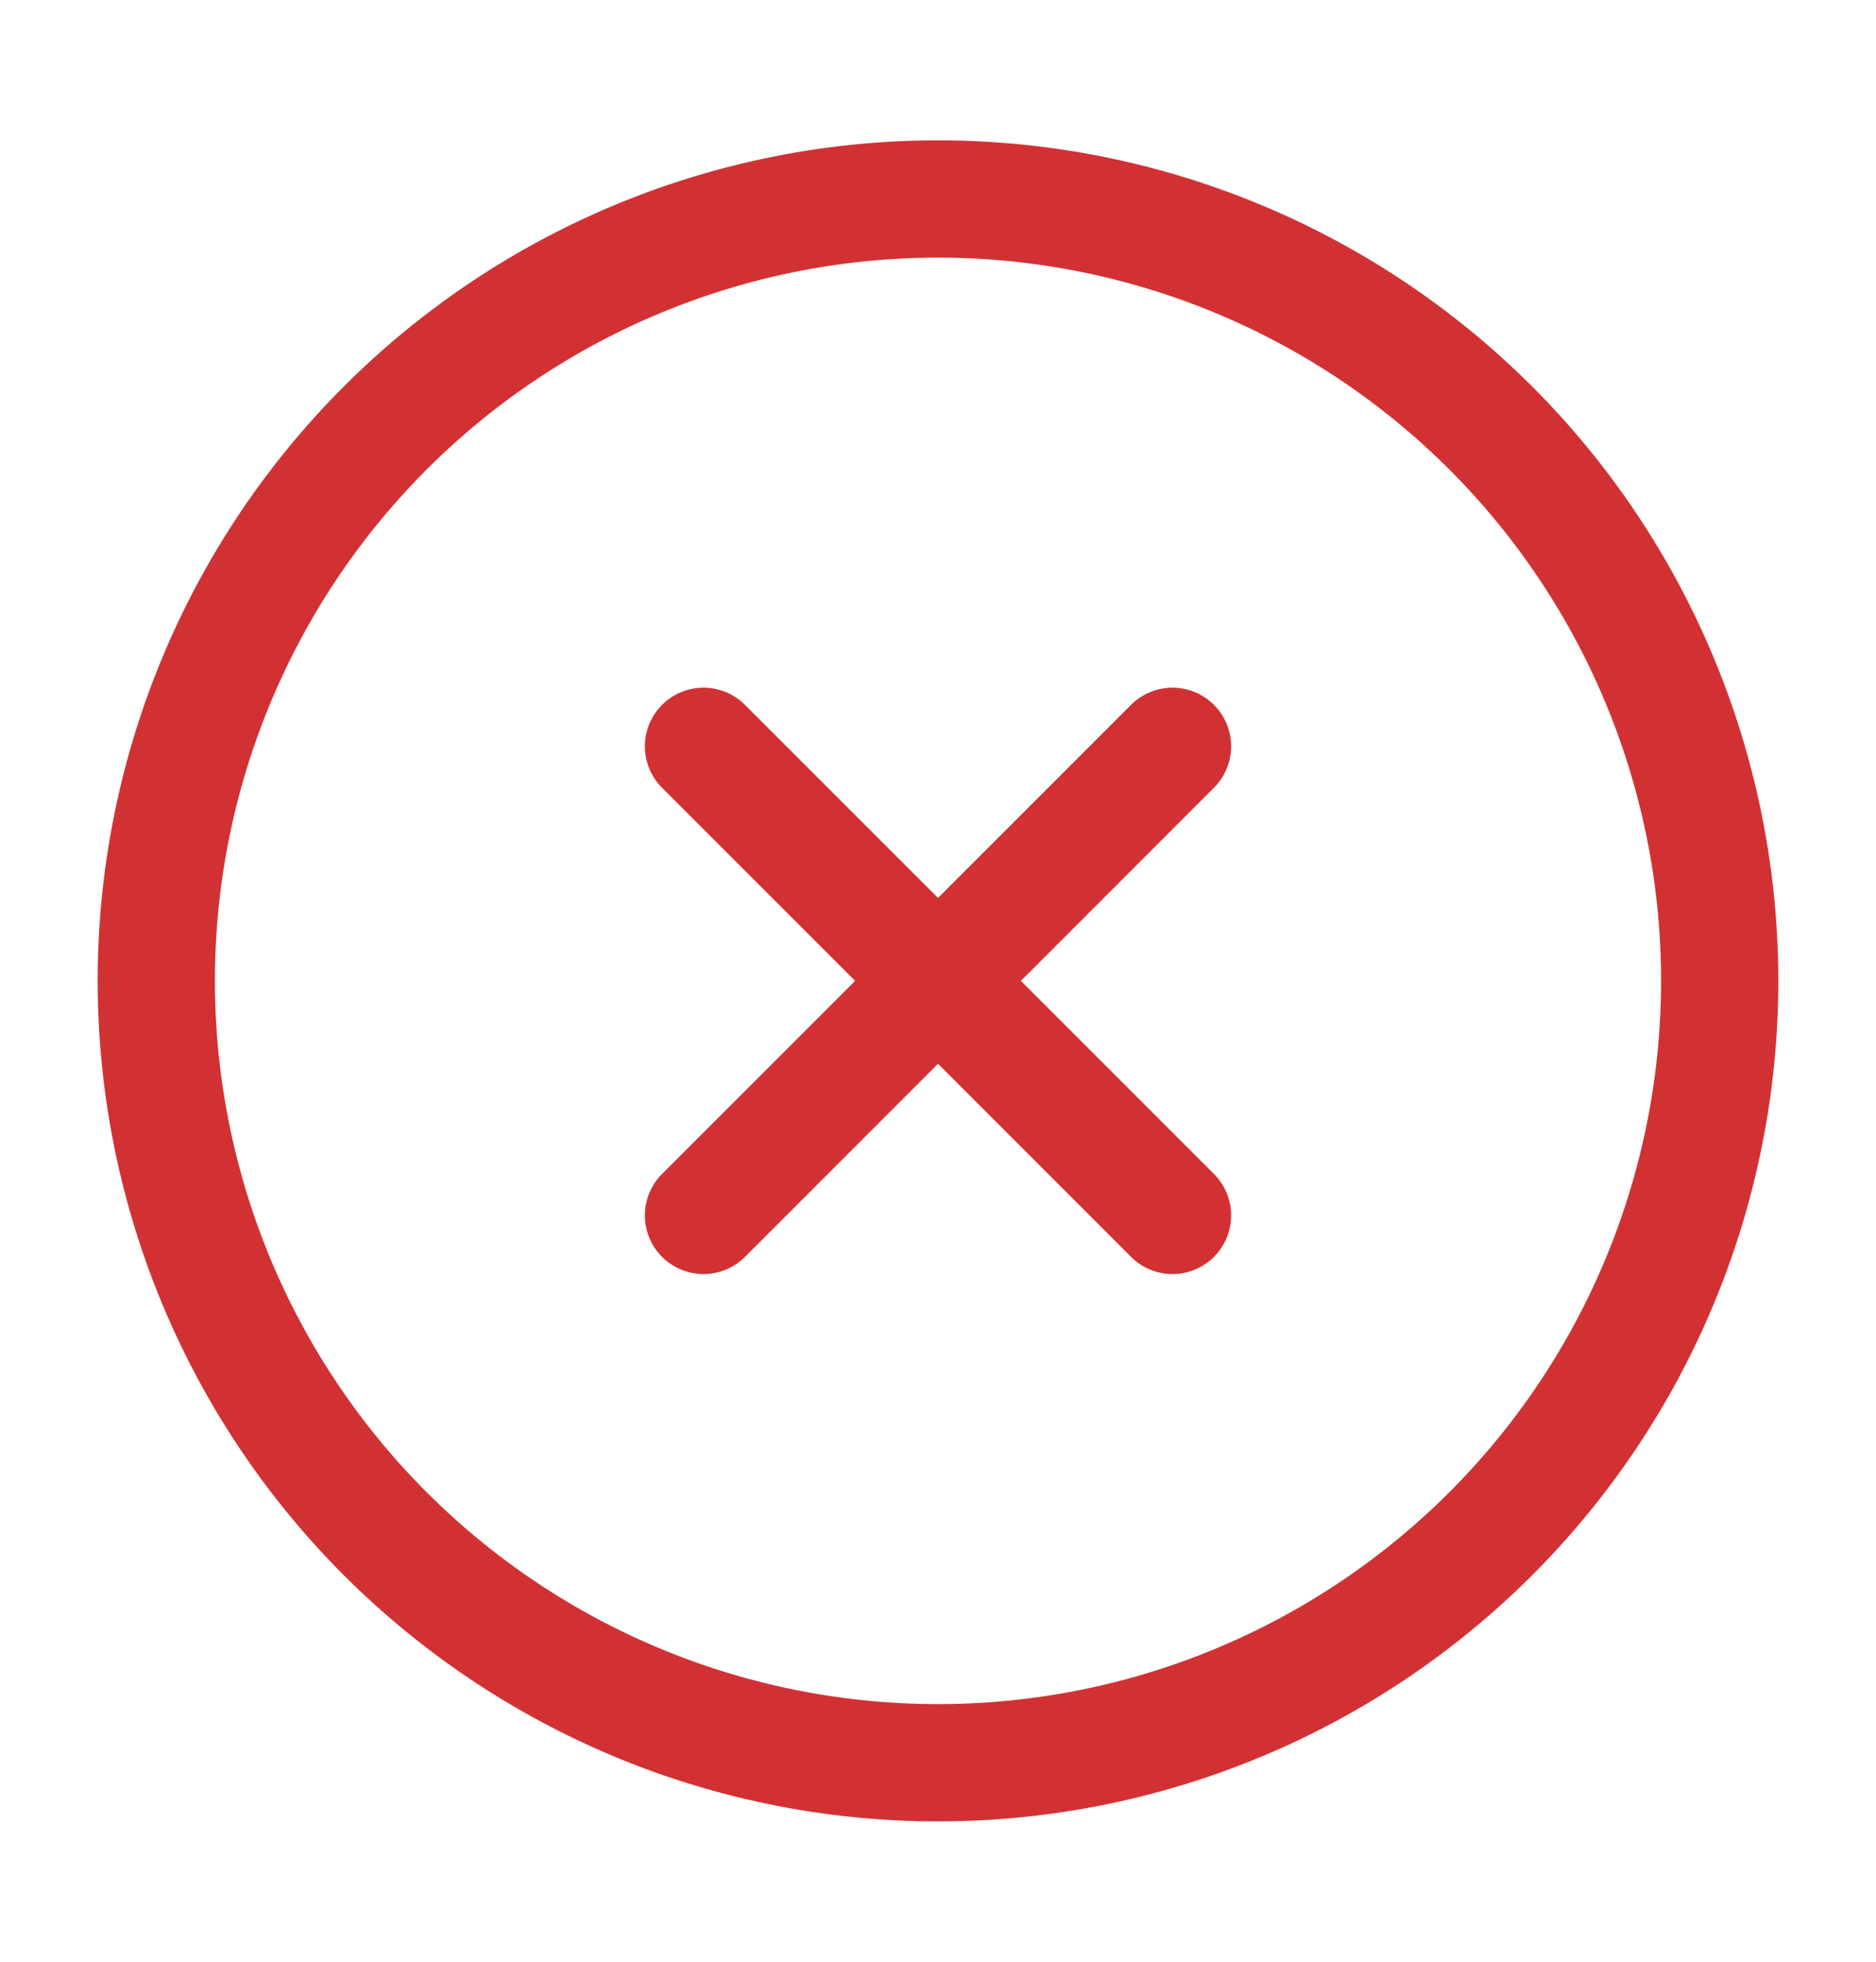 <svg xmlns="http://www.w3.org/2000/svg" width="22" height="23" fill="none" viewBox="0 0 22 23"><path stroke="#D23134" stroke-linecap="round" stroke-linejoin="round" stroke-width="1.375" d="m8.25 14.25 5.5-5.5m0 5.5-5.5-5.5"></path><path stroke="#D23134" stroke-width="1.375" d="M1.833 11.5a9.167 9.167 0 1 1 18.334 0 9.167 9.167 0 0 1-18.334 0Z"></path></svg>
